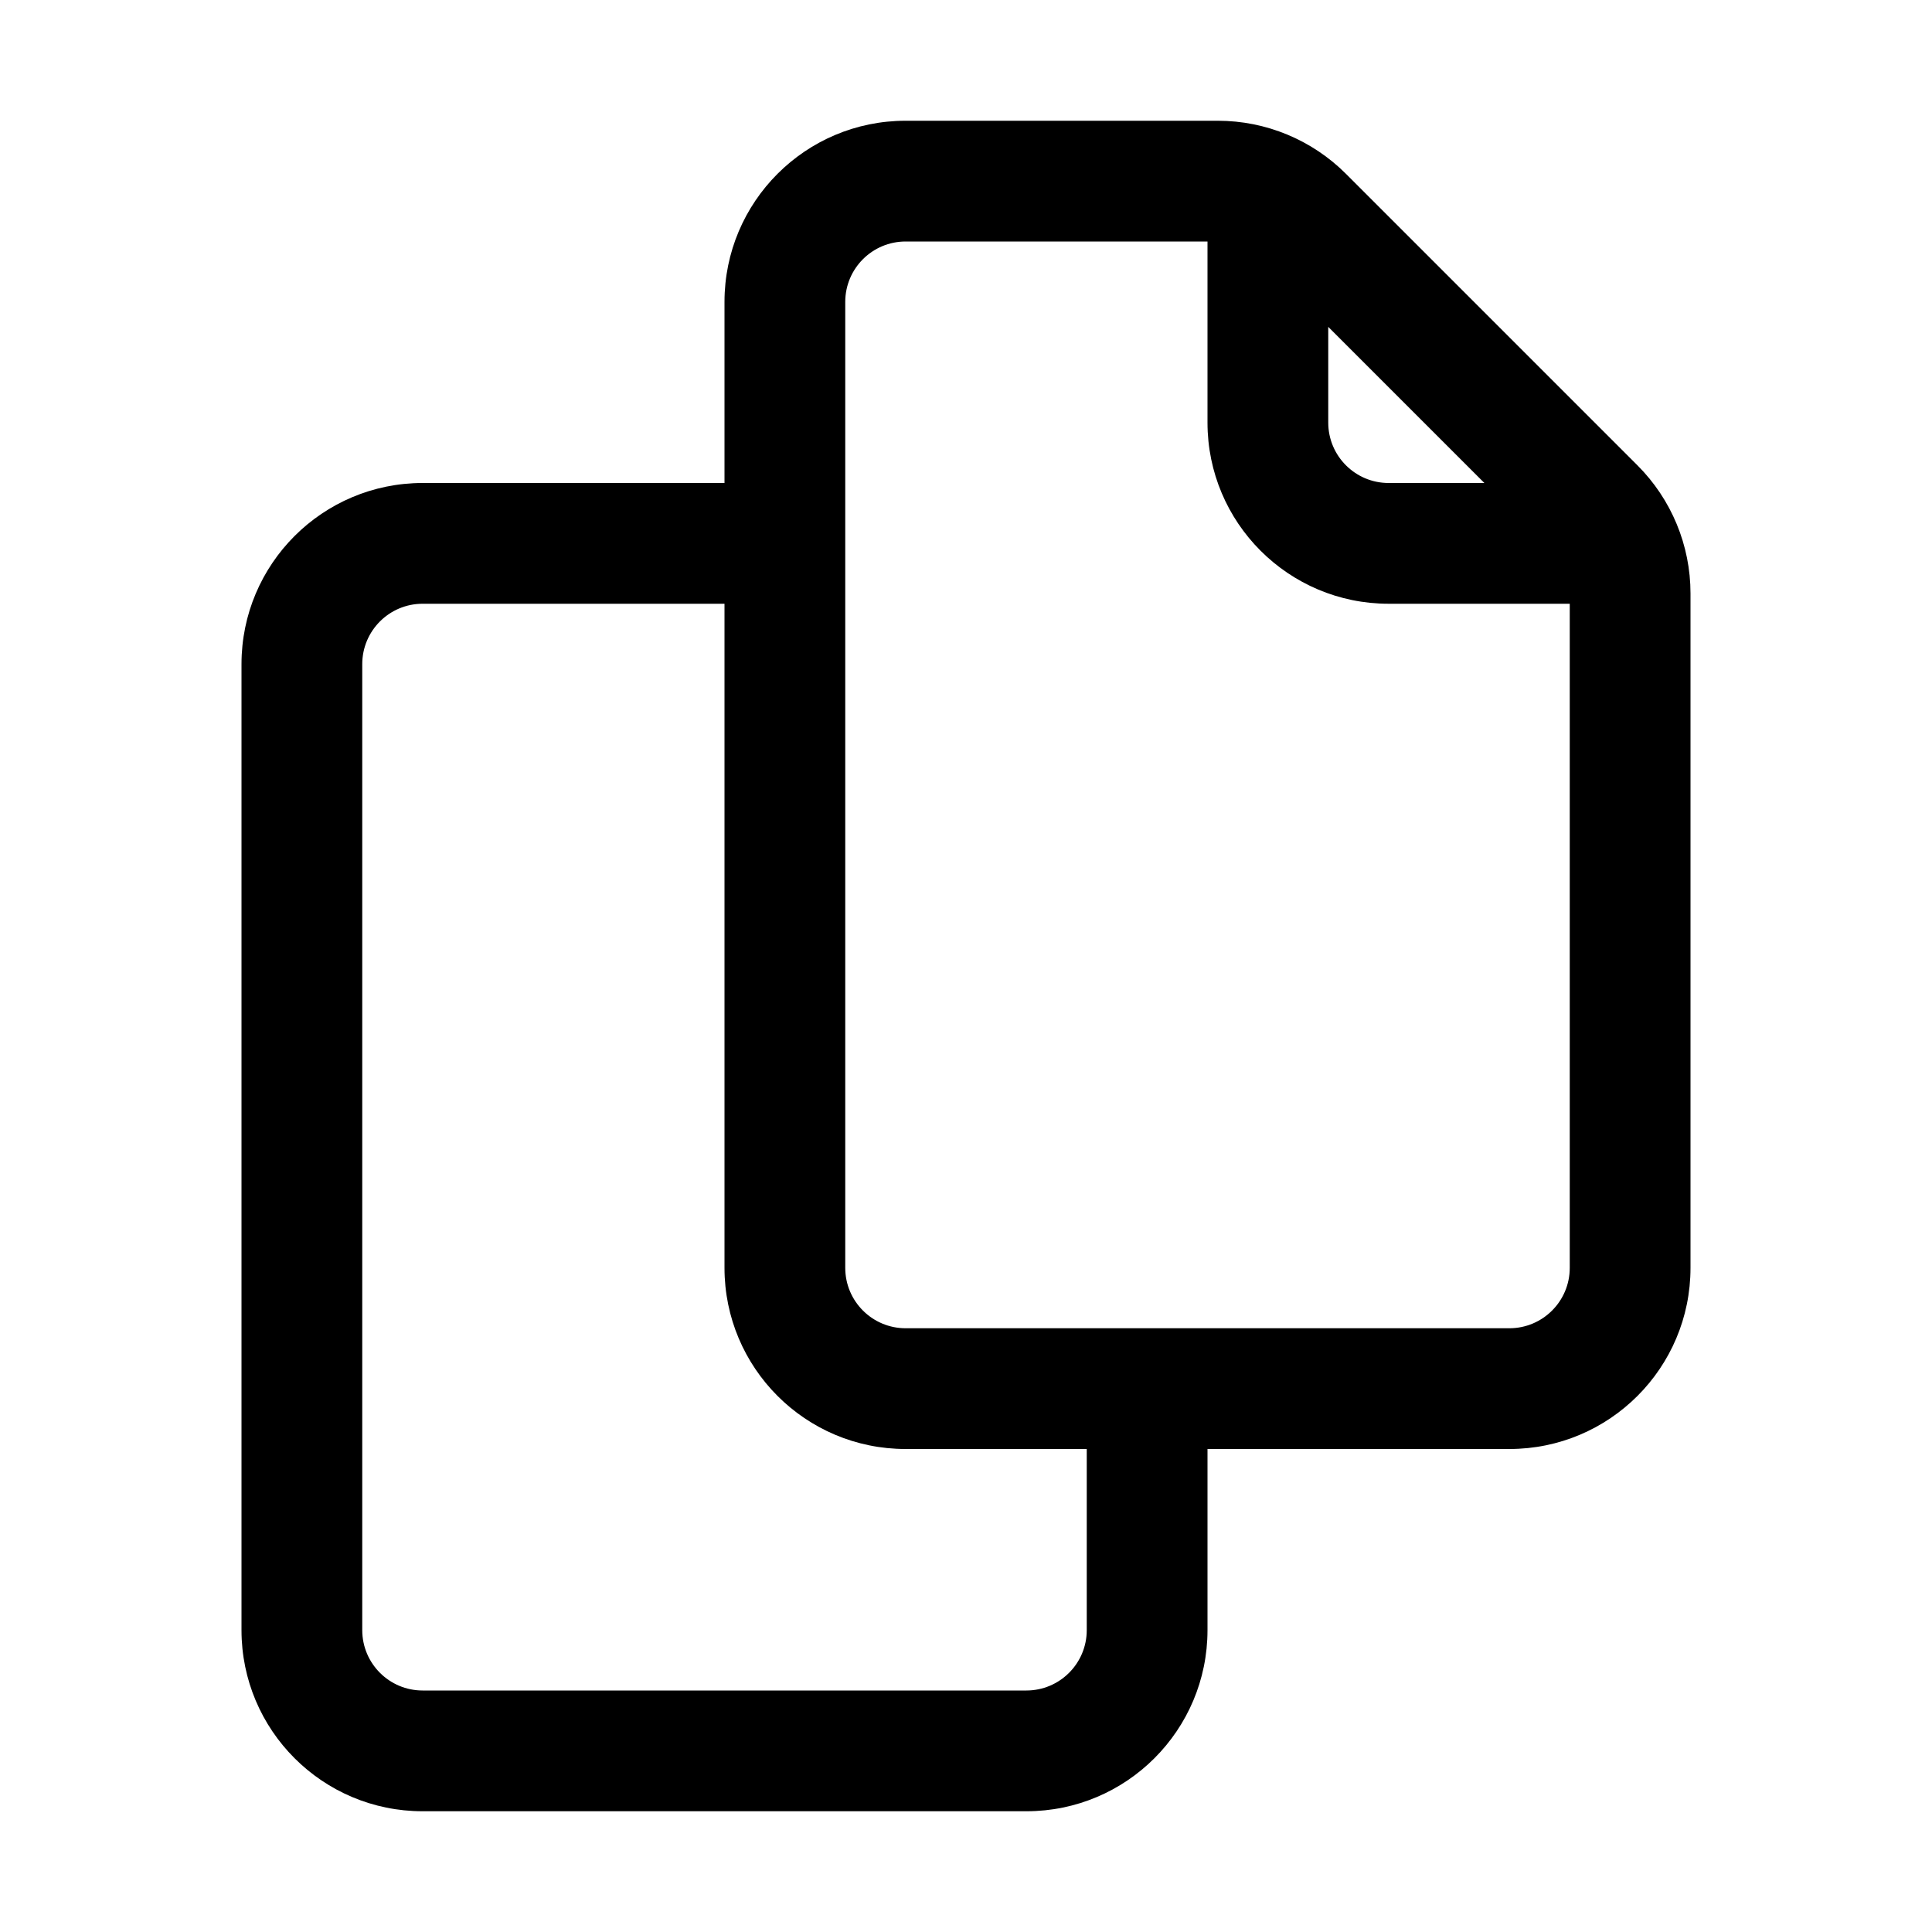 <svg xmlns="http://www.w3.org/2000/svg" width="32" height="32" viewBox="0 0 32 32">
<path fill-rule="evenodd" clip-rule="evenodd" d="M12 5V8H7C5.343 8 4 9.343 4 11V27C4 28.657 5.343 30 7 30H17C18.657 30 20 28.657 20 27L20 24H25C26.657 24 28 22.657 28 21V9.828C28 9.033 27.684 8.27 27.121 7.707L22.293 2.879C21.73 2.316 20.967 2 20.172 2H15C13.343 2 12 3.343 12 5ZM15 24C13.343 24 12 22.657 12 21L12 10L7 10C6.448 10 6 10.448 6 11L6 27C6 27.552 6.448 28 7 28H17C17.552 28 18 27.552 18 27L18 24H15ZM26 21C26 21.552 25.552 22 25 22H15C14.448 22 14 21.552 14 21L14 5C14 4.448 14.448 4 15 4L20 4V7C20 8.657 21.343 10 23 10H26L26 21ZM24.586 8L22 5.414V7C22 7.552 22.448 8 23 8H24.586Z"/>
</svg>
